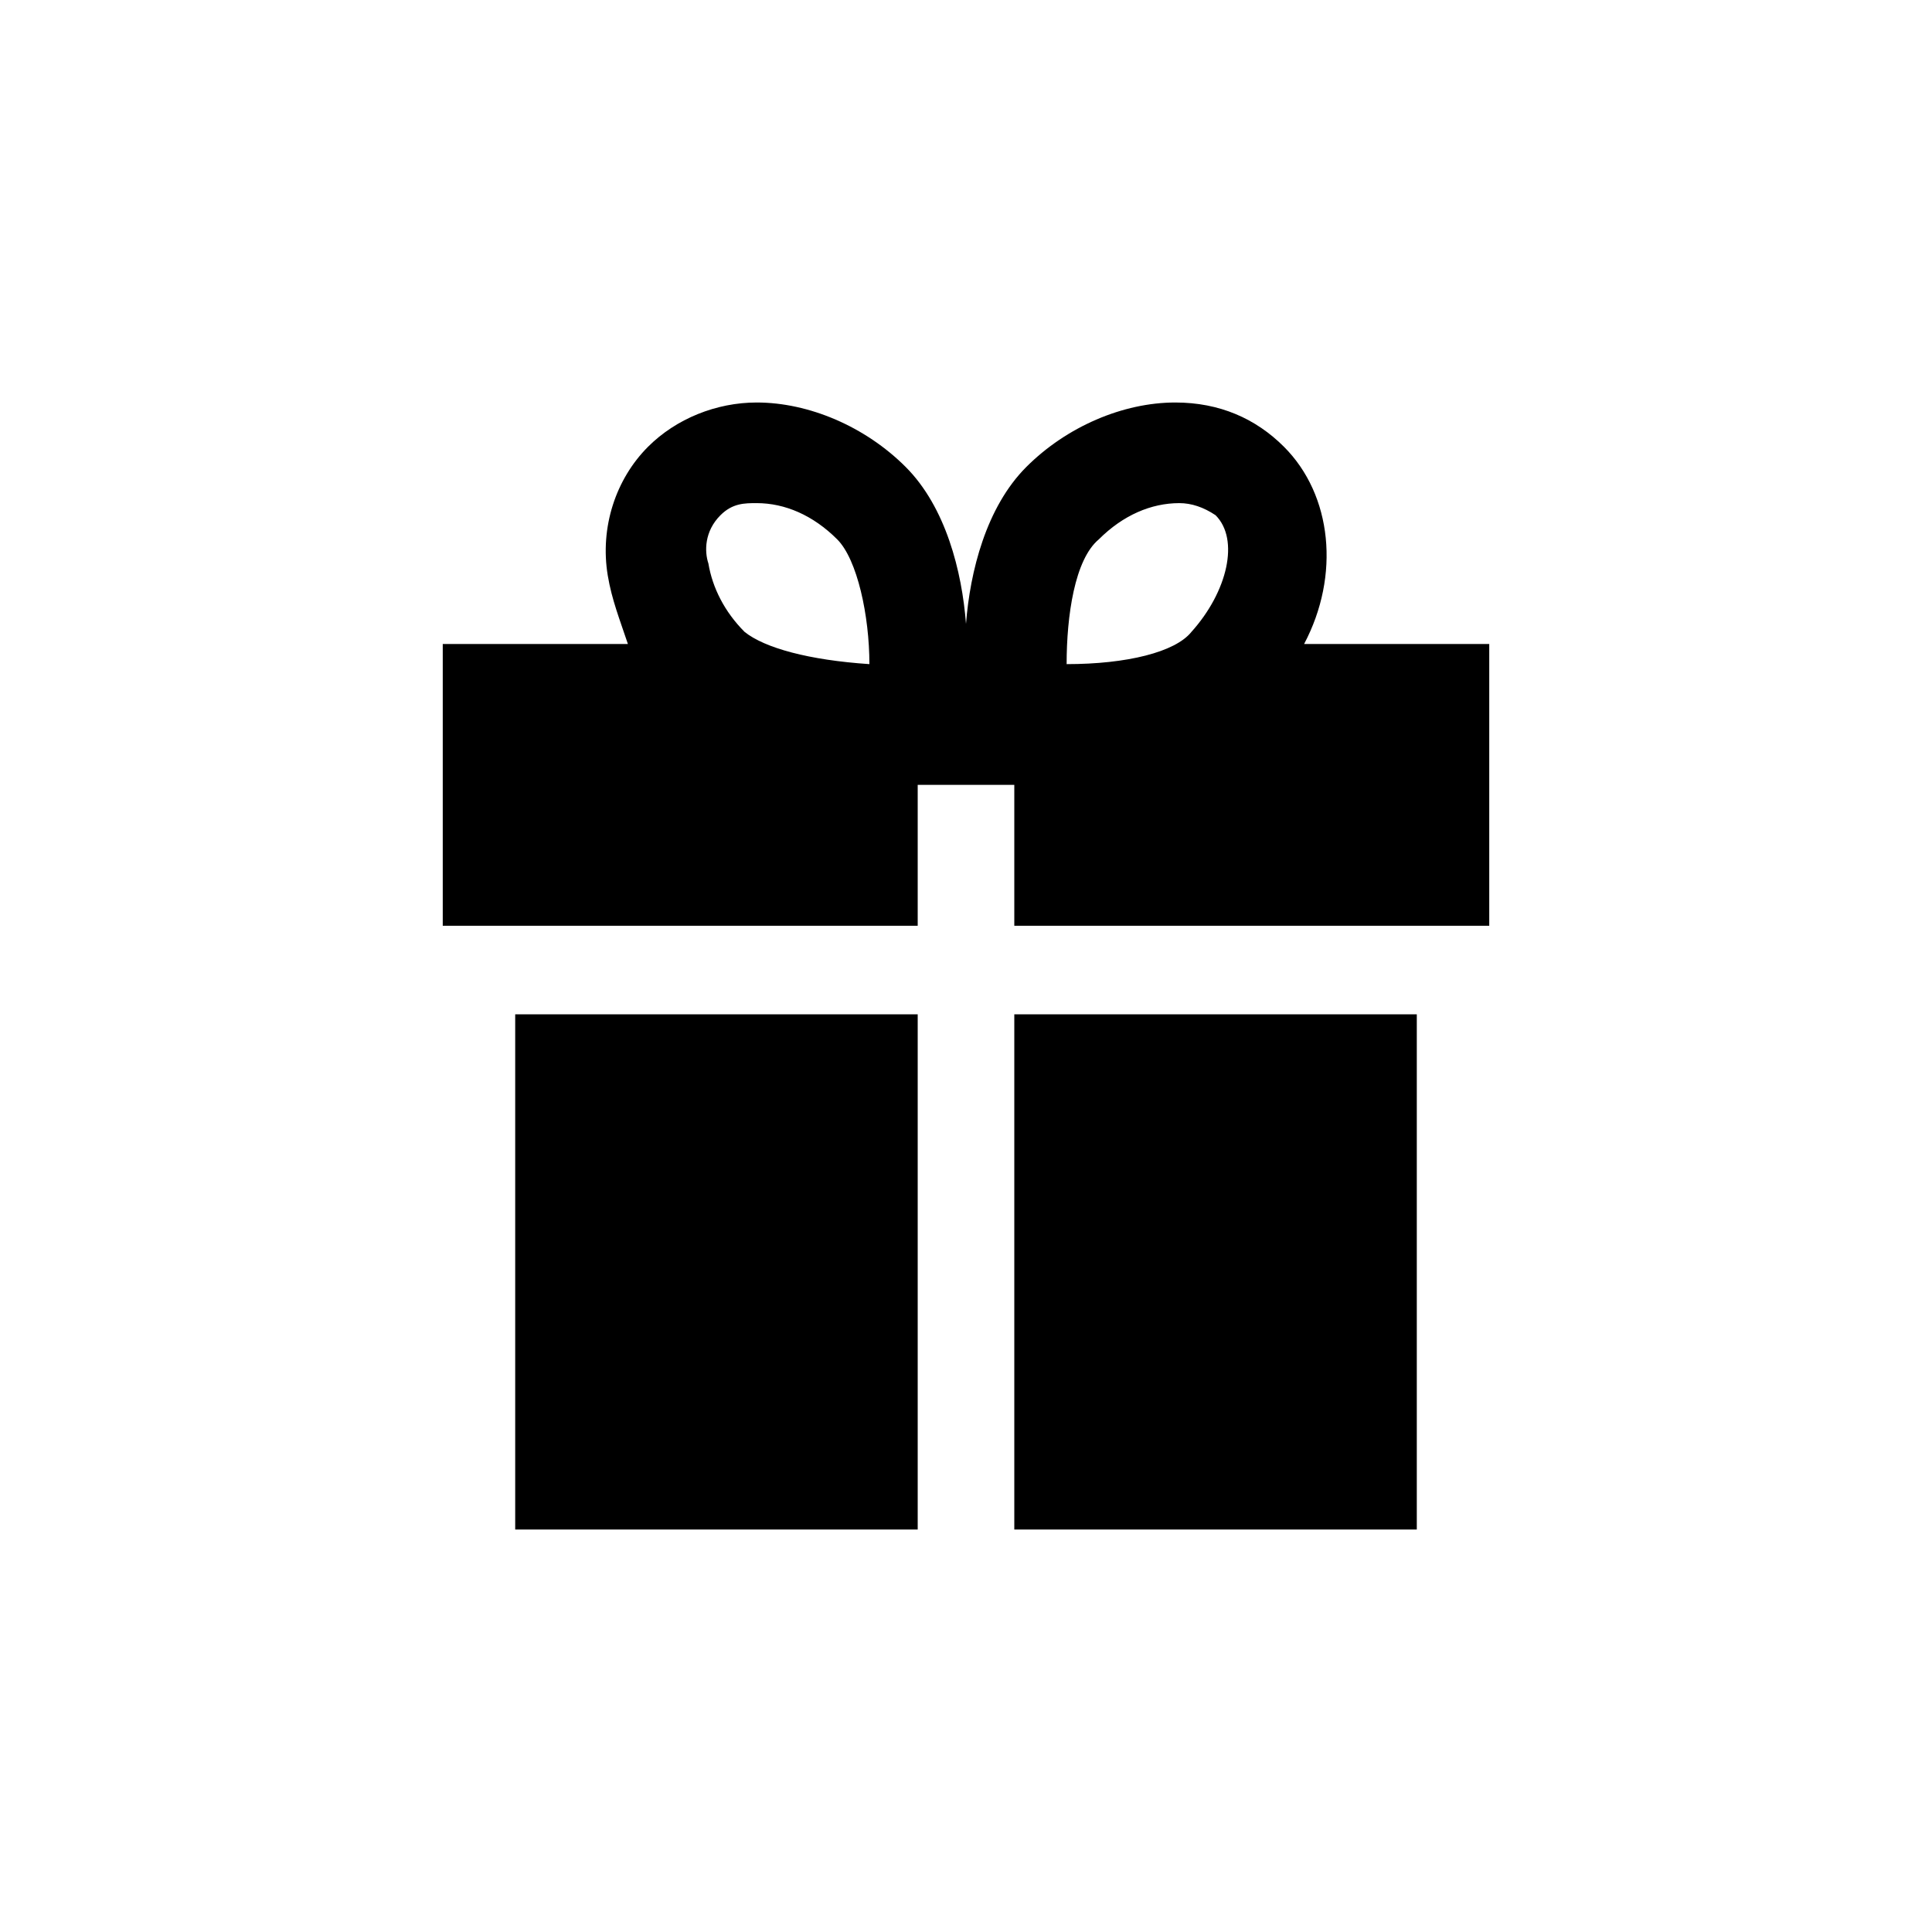 <?xml version="1.0" encoding="utf-8"?>
<!-- Generator: Adobe Illustrator 23.0.1, SVG Export Plug-In . SVG Version: 6.00 Build 0)  -->
<svg version="1.1" id="Layer_1" xmlns="http://www.w3.org/2000/svg" xmlns:xlink="http://www.w3.org/1999/xlink" x="0px" y="0px"
	 viewBox="0 0 48 48" style="enable-background:new 0 0 48 48;" xml:space="preserve">
<g>
	<path d="M11,23h11.8v-3.5h2.4V23H37v-7h-4.6c0.9-1.7,0.7-3.7-0.5-4.9c-0.7-0.7-1.6-1.1-2.7-1.1c-1.3,0-2.7,0.6-3.7,1.6
		c-1,1-1.4,2.6-1.5,3.9c-0.1-1.3-0.5-2.9-1.5-3.9c-1-1-2.4-1.6-3.7-1.6c-1,0-2,0.4-2.7,1.1c-0.8,0.8-1.2,2-1,3.2
		c0.1,0.6,0.3,1.1,0.5,1.7H11L11,23L11,23z M27.3,13.4c0.6-0.6,1.3-0.9,2-0.9c0.3,0,0.6,0.1,0.9,0.3c0.6,0.6,0.3,1.9-0.6,2.9
		c-0.4,0.5-1.6,0.8-3.1,0.8C26.5,15.3,26.7,13.9,27.3,13.4L27.3,13.4z M17.9,12.8c0.3-0.3,0.6-0.3,0.9-0.3c0.7,0,1.4,0.3,2,0.9
		c0.5,0.5,0.8,1.9,0.8,3.1c-1.5-0.1-2.6-0.4-3.1-0.8c-0.5-0.5-0.8-1.1-0.9-1.7C17.5,13.7,17.5,13.2,17.9,12.8L17.9,12.8z M22.8,25.2
		V38h-10V25.2H22.8z M25.2,38V25.2h10V38H25.2z"/>
</g>
</svg>
